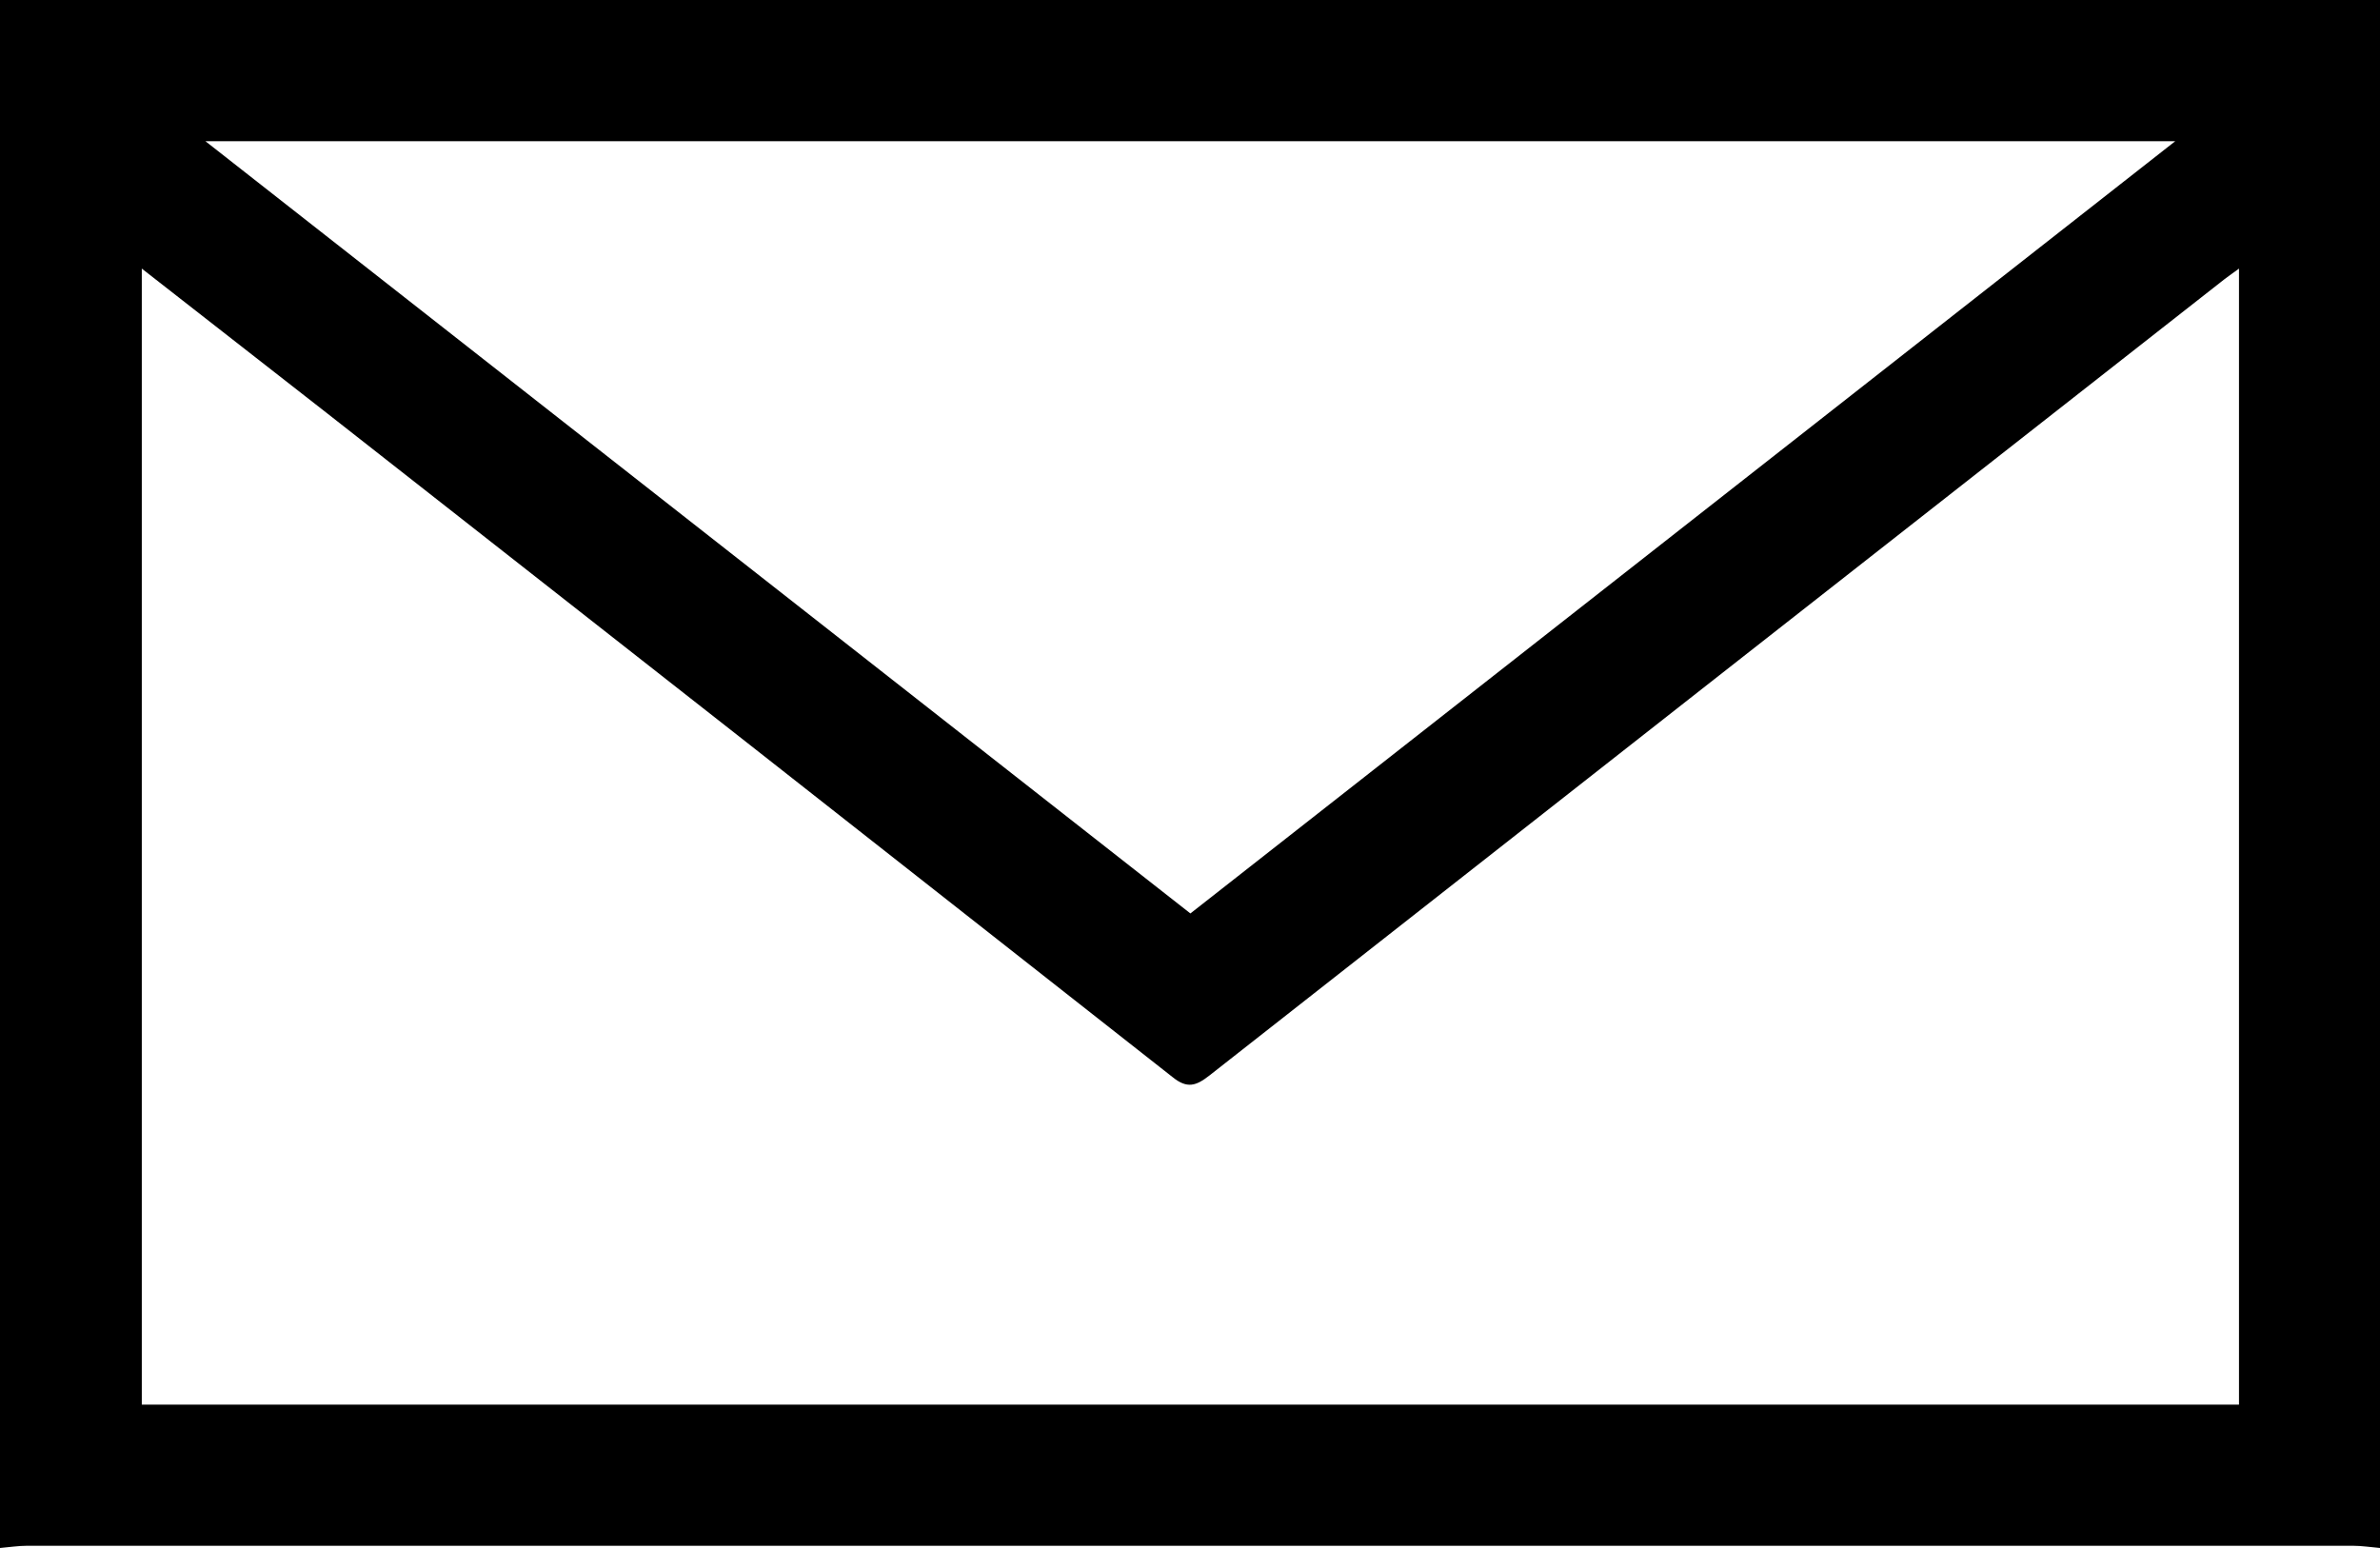 <svg xmlns="http://www.w3.org/2000/svg" width="21.267" height="13.832" viewBox="0 0 21.267 13.832">
  <path id="Path_28572" data-name="Path 28572" d="M21.267,0V13.832c-.082-.007-.164-.02-.246-.02H.246c-.082,0-.164.013-.246.02V0Zm-20,2.4V12.551H20.007V2.4c-.07.051-.12.086-.167.124q-4.518,3.541-9.033,7.086c-.12.094-.2.12-.331.013Q6.708,6.659,2.932,3.7Zm9.37,5.762,8.8-6.9H1.836Z"/>
</svg>
